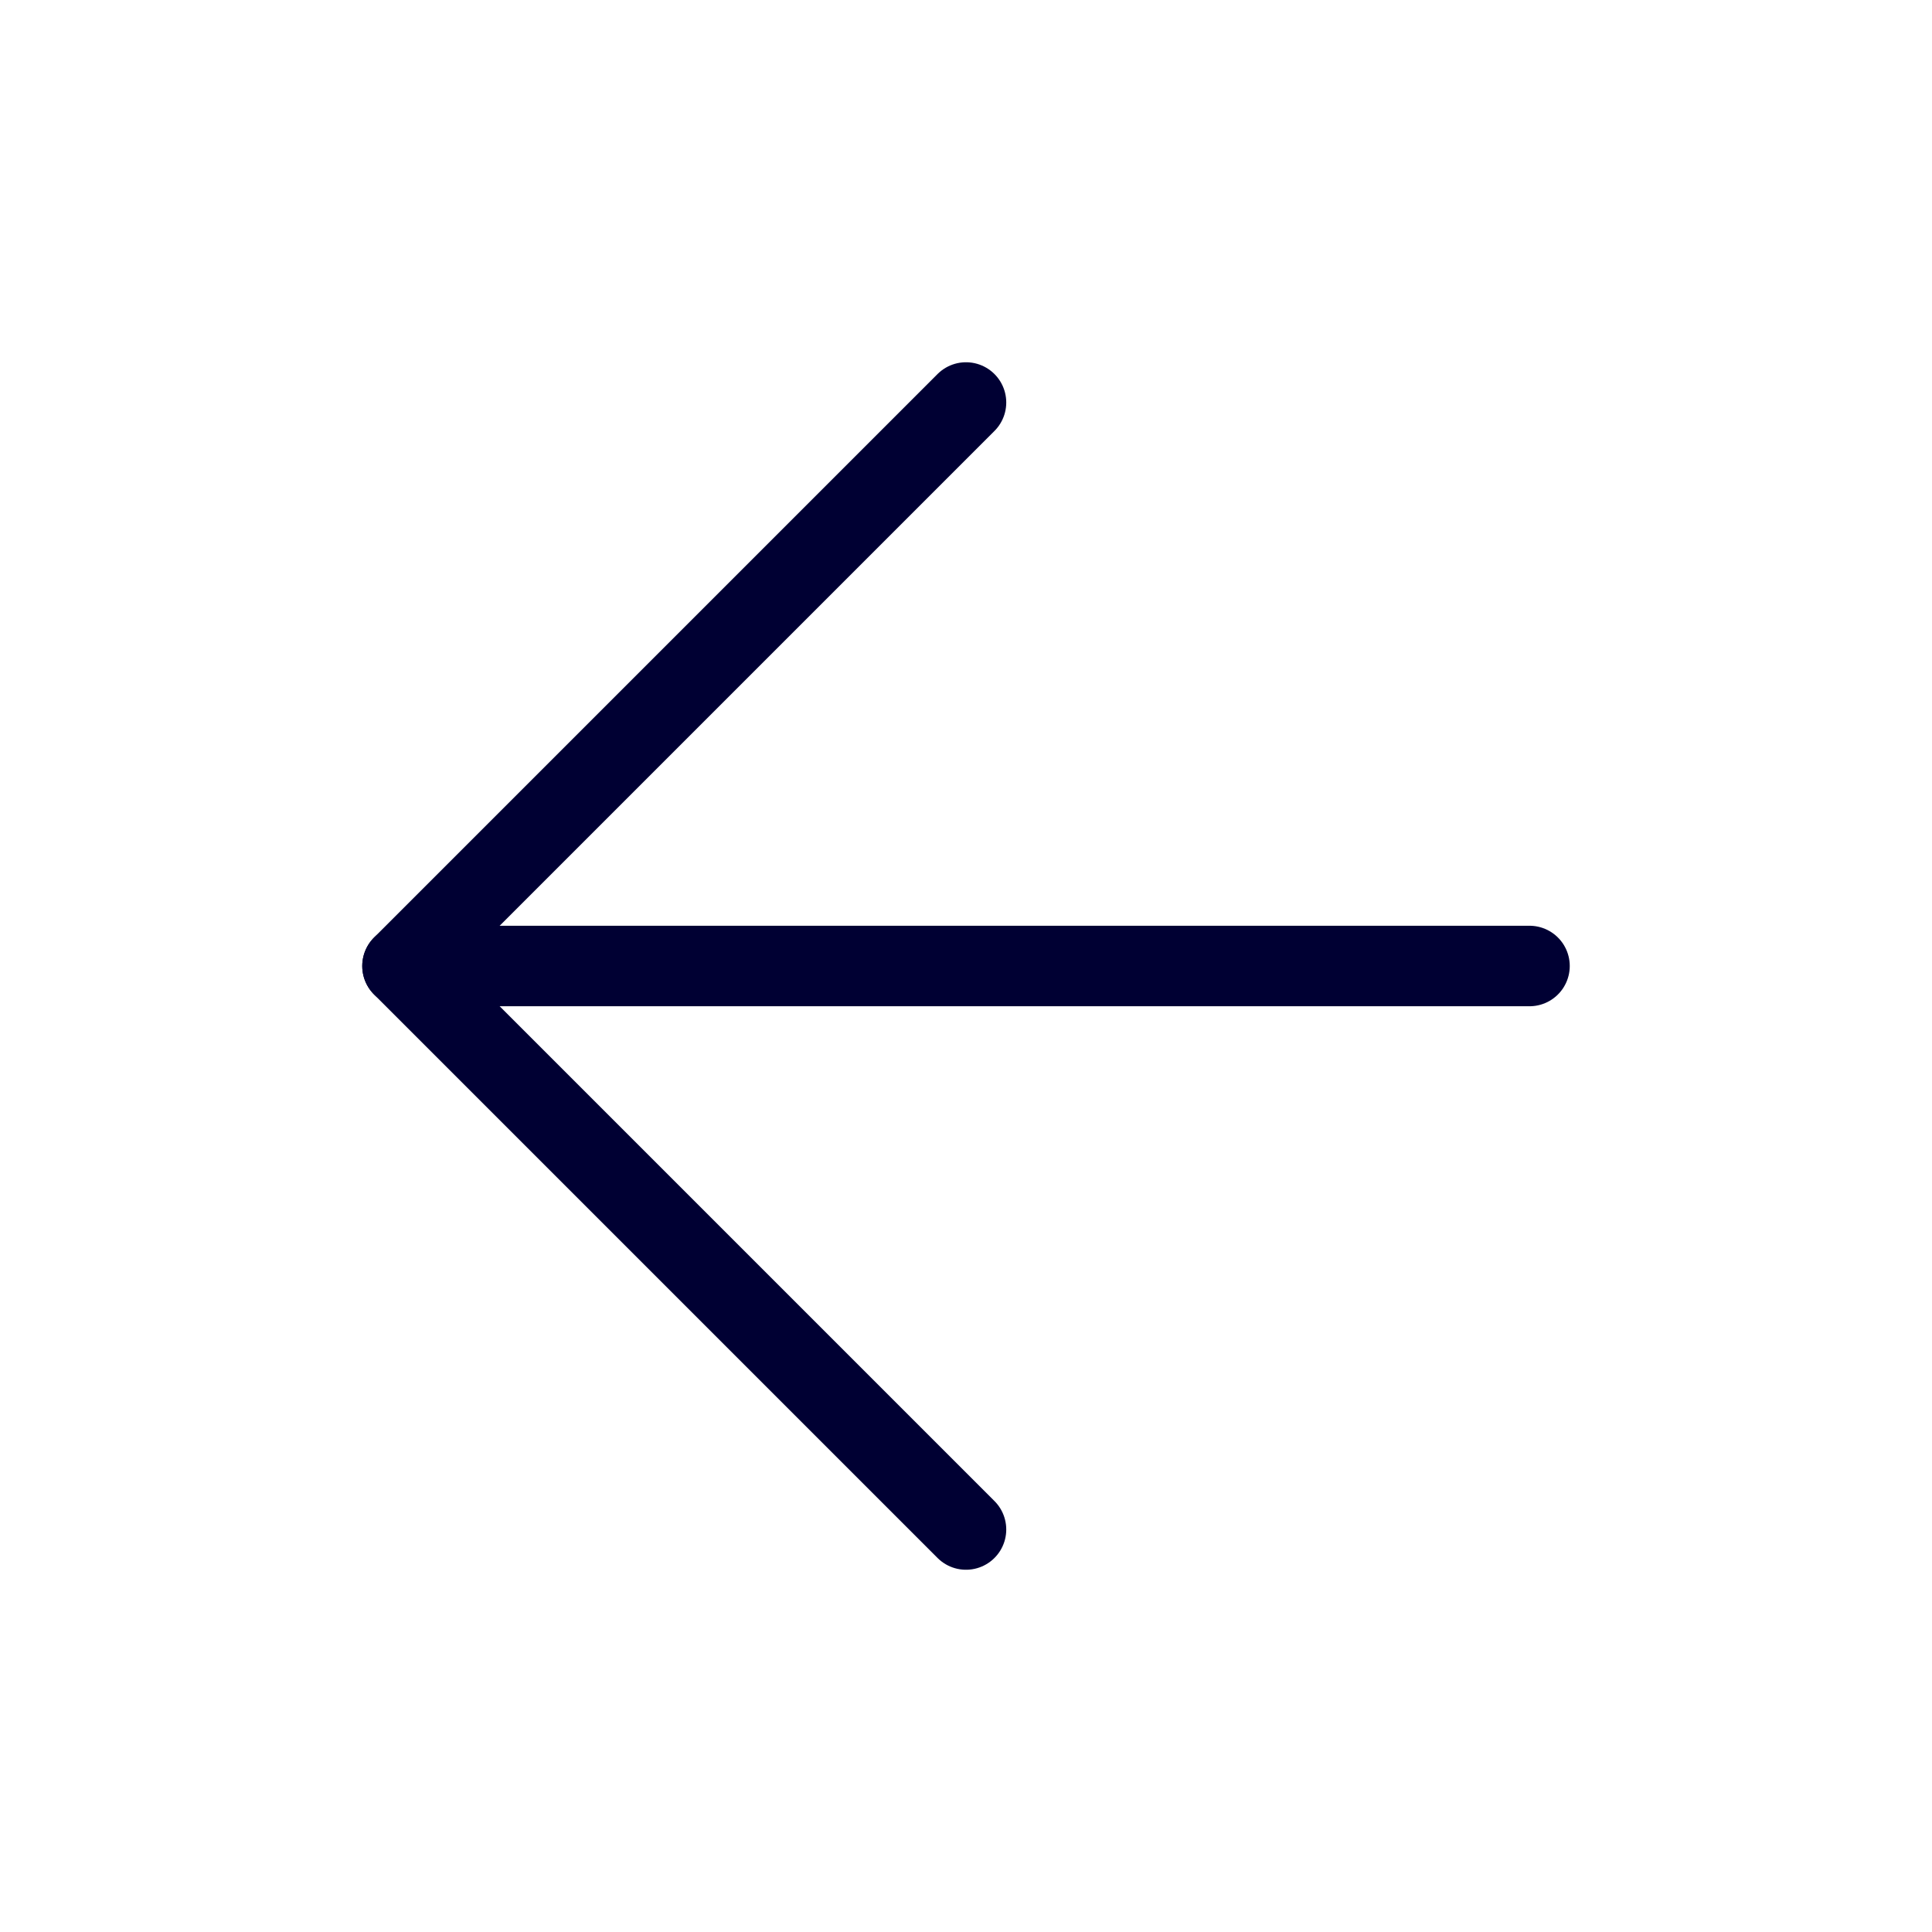 <svg width="24" height="24" viewBox="0 0 24 24" fill="none" xmlns="http://www.w3.org/2000/svg">
<path d="M19 12L5 12" stroke="#000033" stroke-linecap="round" stroke-linejoin="round"/>
<path d="M12 19L5 12L12 5" stroke="#000033" stroke-linecap="round" stroke-linejoin="round"/>
</svg>
